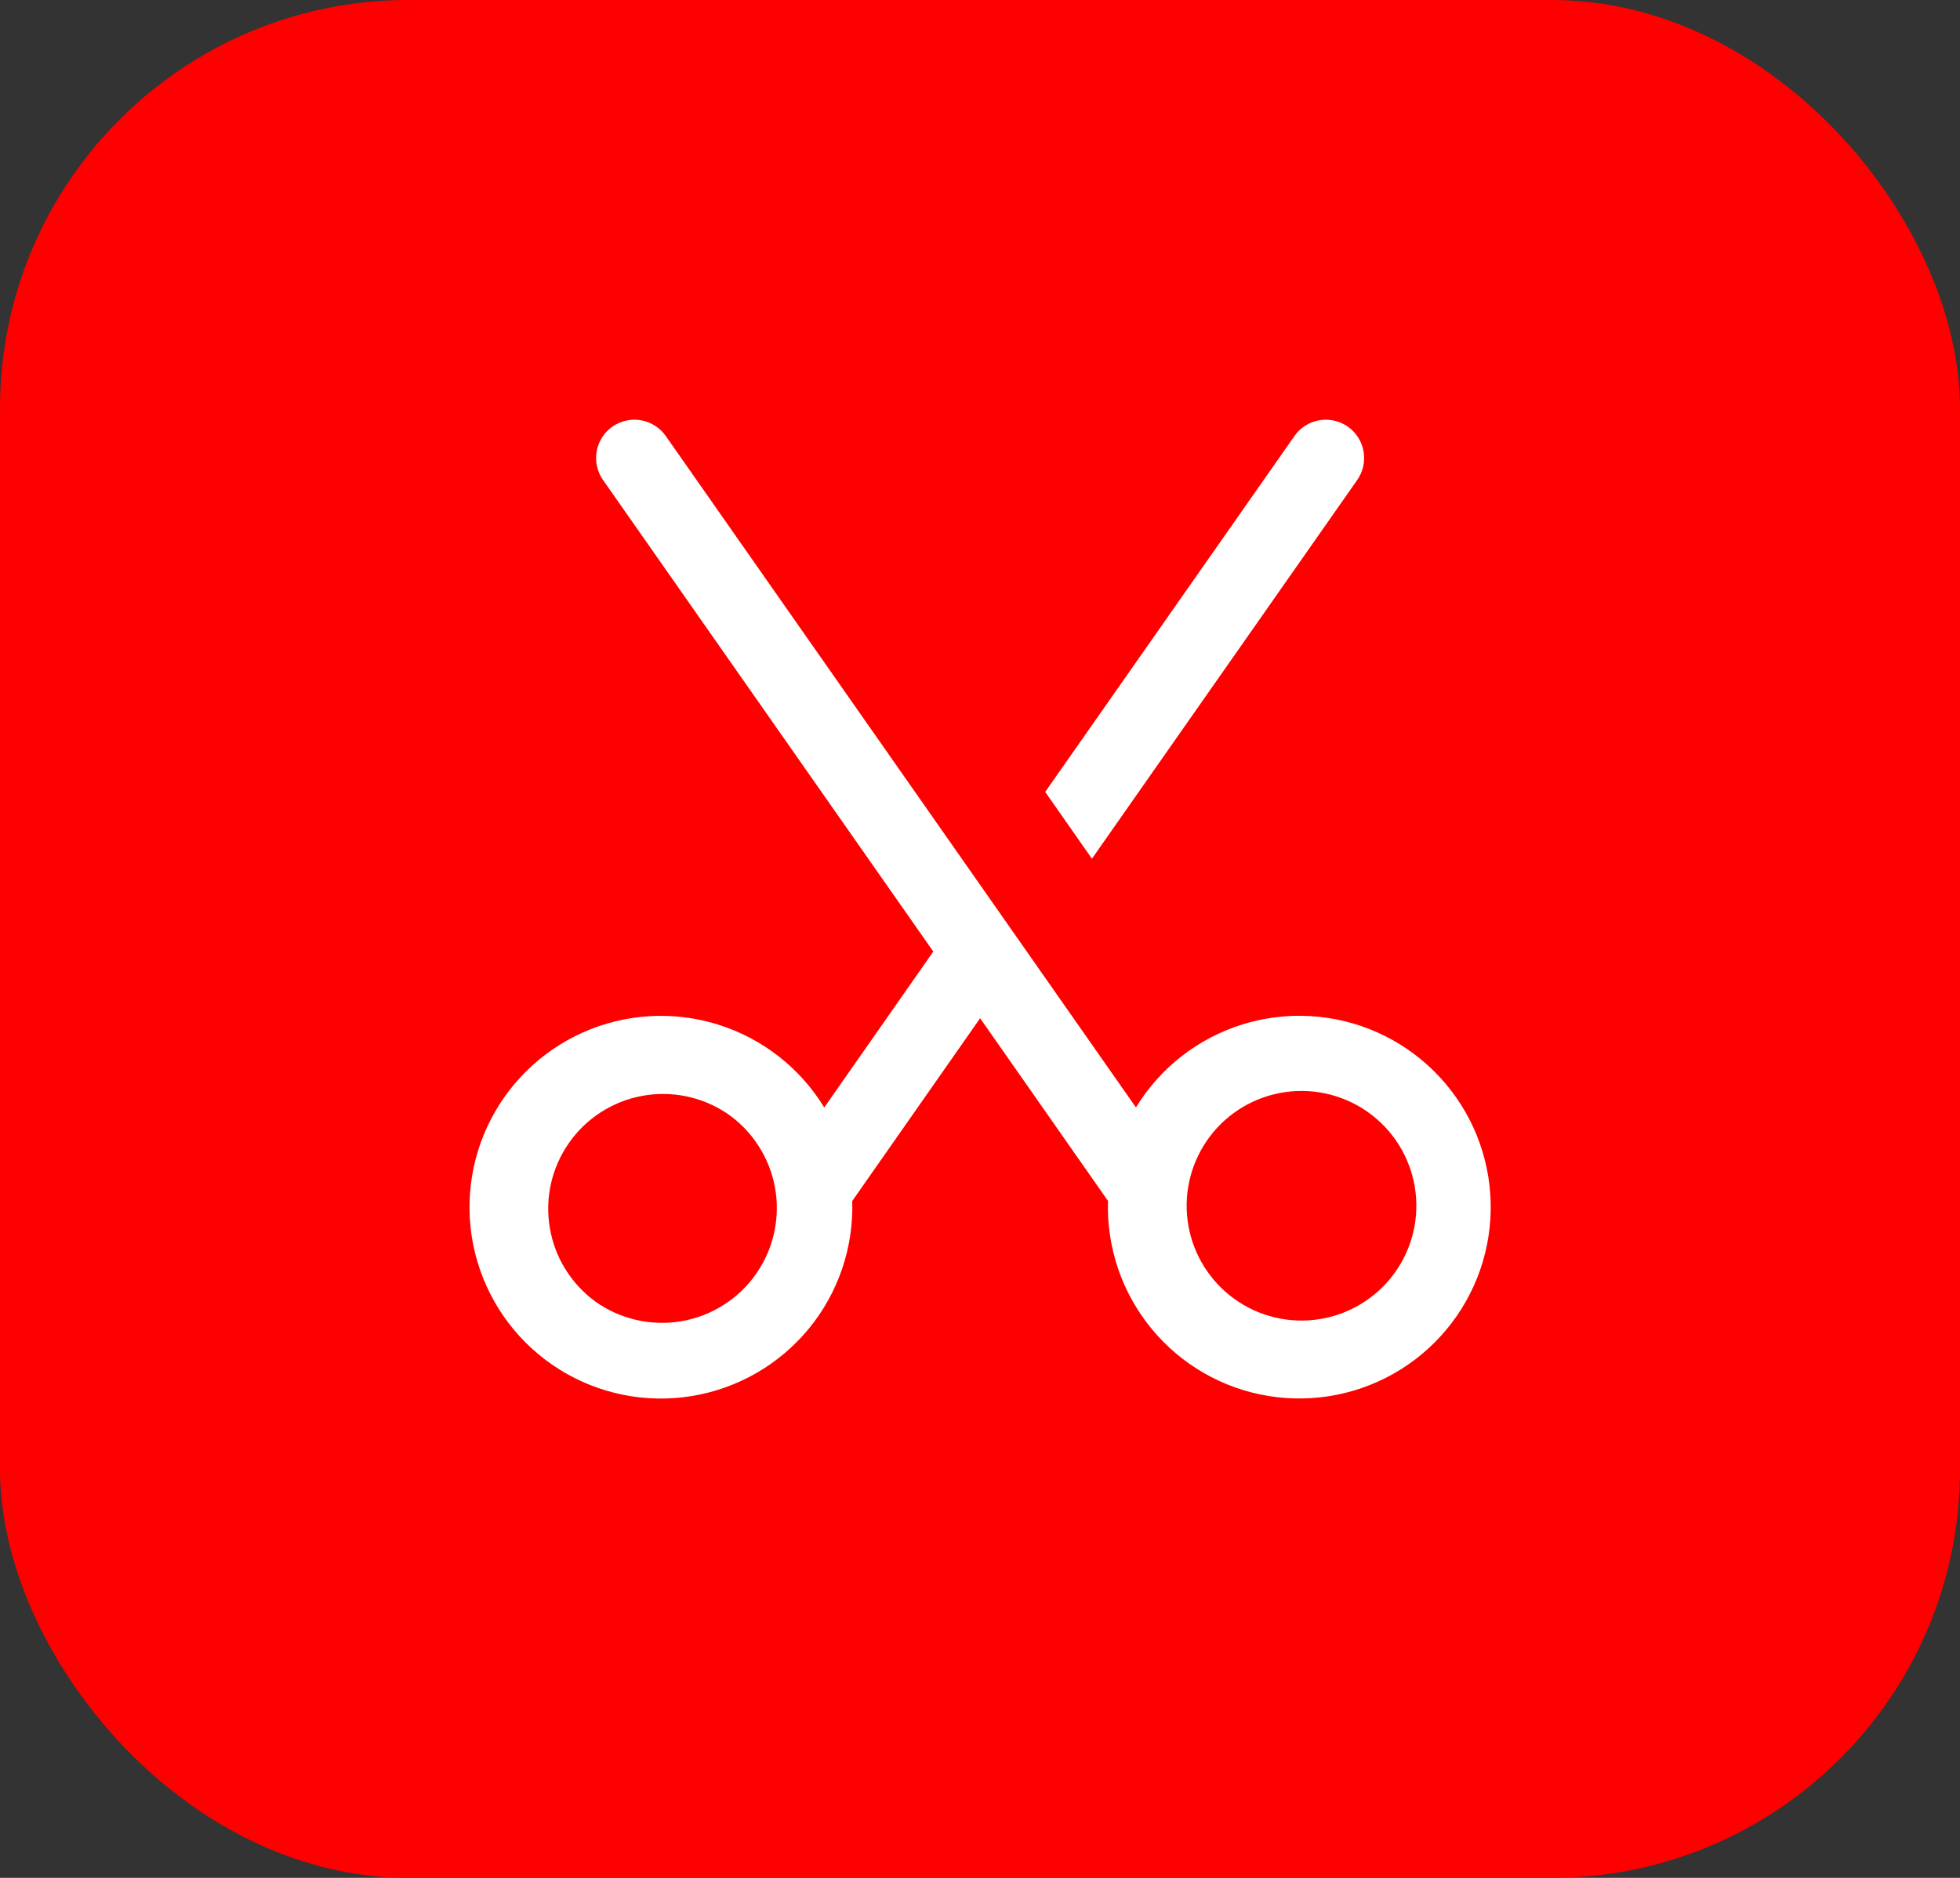 <svg width="48" height="46" viewBox="0 0 48 46" fill="none" xmlns="http://www.w3.org/2000/svg">
<rect x="0" y="0" width="48" height="46" fill="#333333" stroke="none"/>
<rect width="48" height="46" rx="10" fill="#FF0000"/>
<path d="M24.002 24.944L20.871 29.42C20.907 30.558 20.529 31.671 19.805 32.55C19.081 33.429 18.062 34.015 16.938 34.198C15.814 34.381 14.662 34.149 13.697 33.544C12.732 32.94 12.02 32.004 11.694 30.913C11.368 29.822 11.451 28.649 11.926 27.615C12.402 26.58 13.237 25.753 14.277 25.29C15.318 24.826 16.491 24.757 17.578 25.096C18.666 25.434 19.593 26.157 20.186 27.129L22.856 23.309L14.768 11.758C14.625 11.554 14.569 11.301 14.612 11.056C14.655 10.811 14.794 10.593 14.998 10.451C15.202 10.308 15.454 10.252 15.699 10.295C15.944 10.338 16.162 10.477 16.305 10.681L27.819 27.127C28.413 26.155 29.34 25.432 30.427 25.094C31.515 24.756 32.688 24.825 33.728 25.288C34.768 25.752 35.604 26.578 36.08 27.613C36.555 28.648 36.637 29.82 36.312 30.911C35.986 32.002 35.273 32.938 34.309 33.542C33.343 34.147 32.191 34.379 31.067 34.196C29.943 34.014 28.924 33.428 28.201 32.548C27.477 31.669 27.098 30.556 27.135 29.418L24.004 24.944H24.002ZM25.596 19.4L31.701 10.681C31.843 10.477 32.061 10.338 32.306 10.295C32.551 10.252 32.804 10.308 33.008 10.451C33.211 10.593 33.35 10.811 33.393 11.056C33.437 11.301 33.381 11.554 33.238 11.758L26.741 21.035L25.598 19.4H25.596ZM14.571 31.876C14.873 32.093 15.215 32.248 15.578 32.332C15.94 32.416 16.316 32.427 16.683 32.365C17.05 32.303 17.401 32.168 17.715 31.969C18.03 31.77 18.302 31.511 18.515 31.206C18.729 30.901 18.88 30.557 18.959 30.193C19.039 29.83 19.046 29.454 18.979 29.088C18.912 28.721 18.773 28.372 18.57 28.06C18.368 27.748 18.105 27.479 17.797 27.269C17.186 26.862 16.439 26.71 15.717 26.846C14.995 26.982 14.355 27.395 13.934 27.997C13.512 28.599 13.343 29.342 13.463 30.067C13.582 30.792 13.98 31.441 14.572 31.876H14.571ZM33.433 31.876C33.745 31.668 34.012 31.4 34.219 31.088C34.426 30.775 34.568 30.425 34.638 30.056C34.707 29.688 34.702 29.309 34.623 28.943C34.544 28.577 34.392 28.23 34.178 27.923C33.963 27.616 33.688 27.355 33.371 27.155C33.054 26.956 32.7 26.822 32.33 26.761C31.961 26.7 31.582 26.713 31.218 26.801C30.853 26.888 30.51 27.047 30.208 27.269C29.616 27.704 29.218 28.354 29.098 29.079C28.979 29.804 29.148 30.547 29.57 31.149C29.991 31.751 30.631 32.164 31.353 32.3C32.075 32.436 32.822 32.284 33.433 31.876Z" fill="white"/>
</svg>
